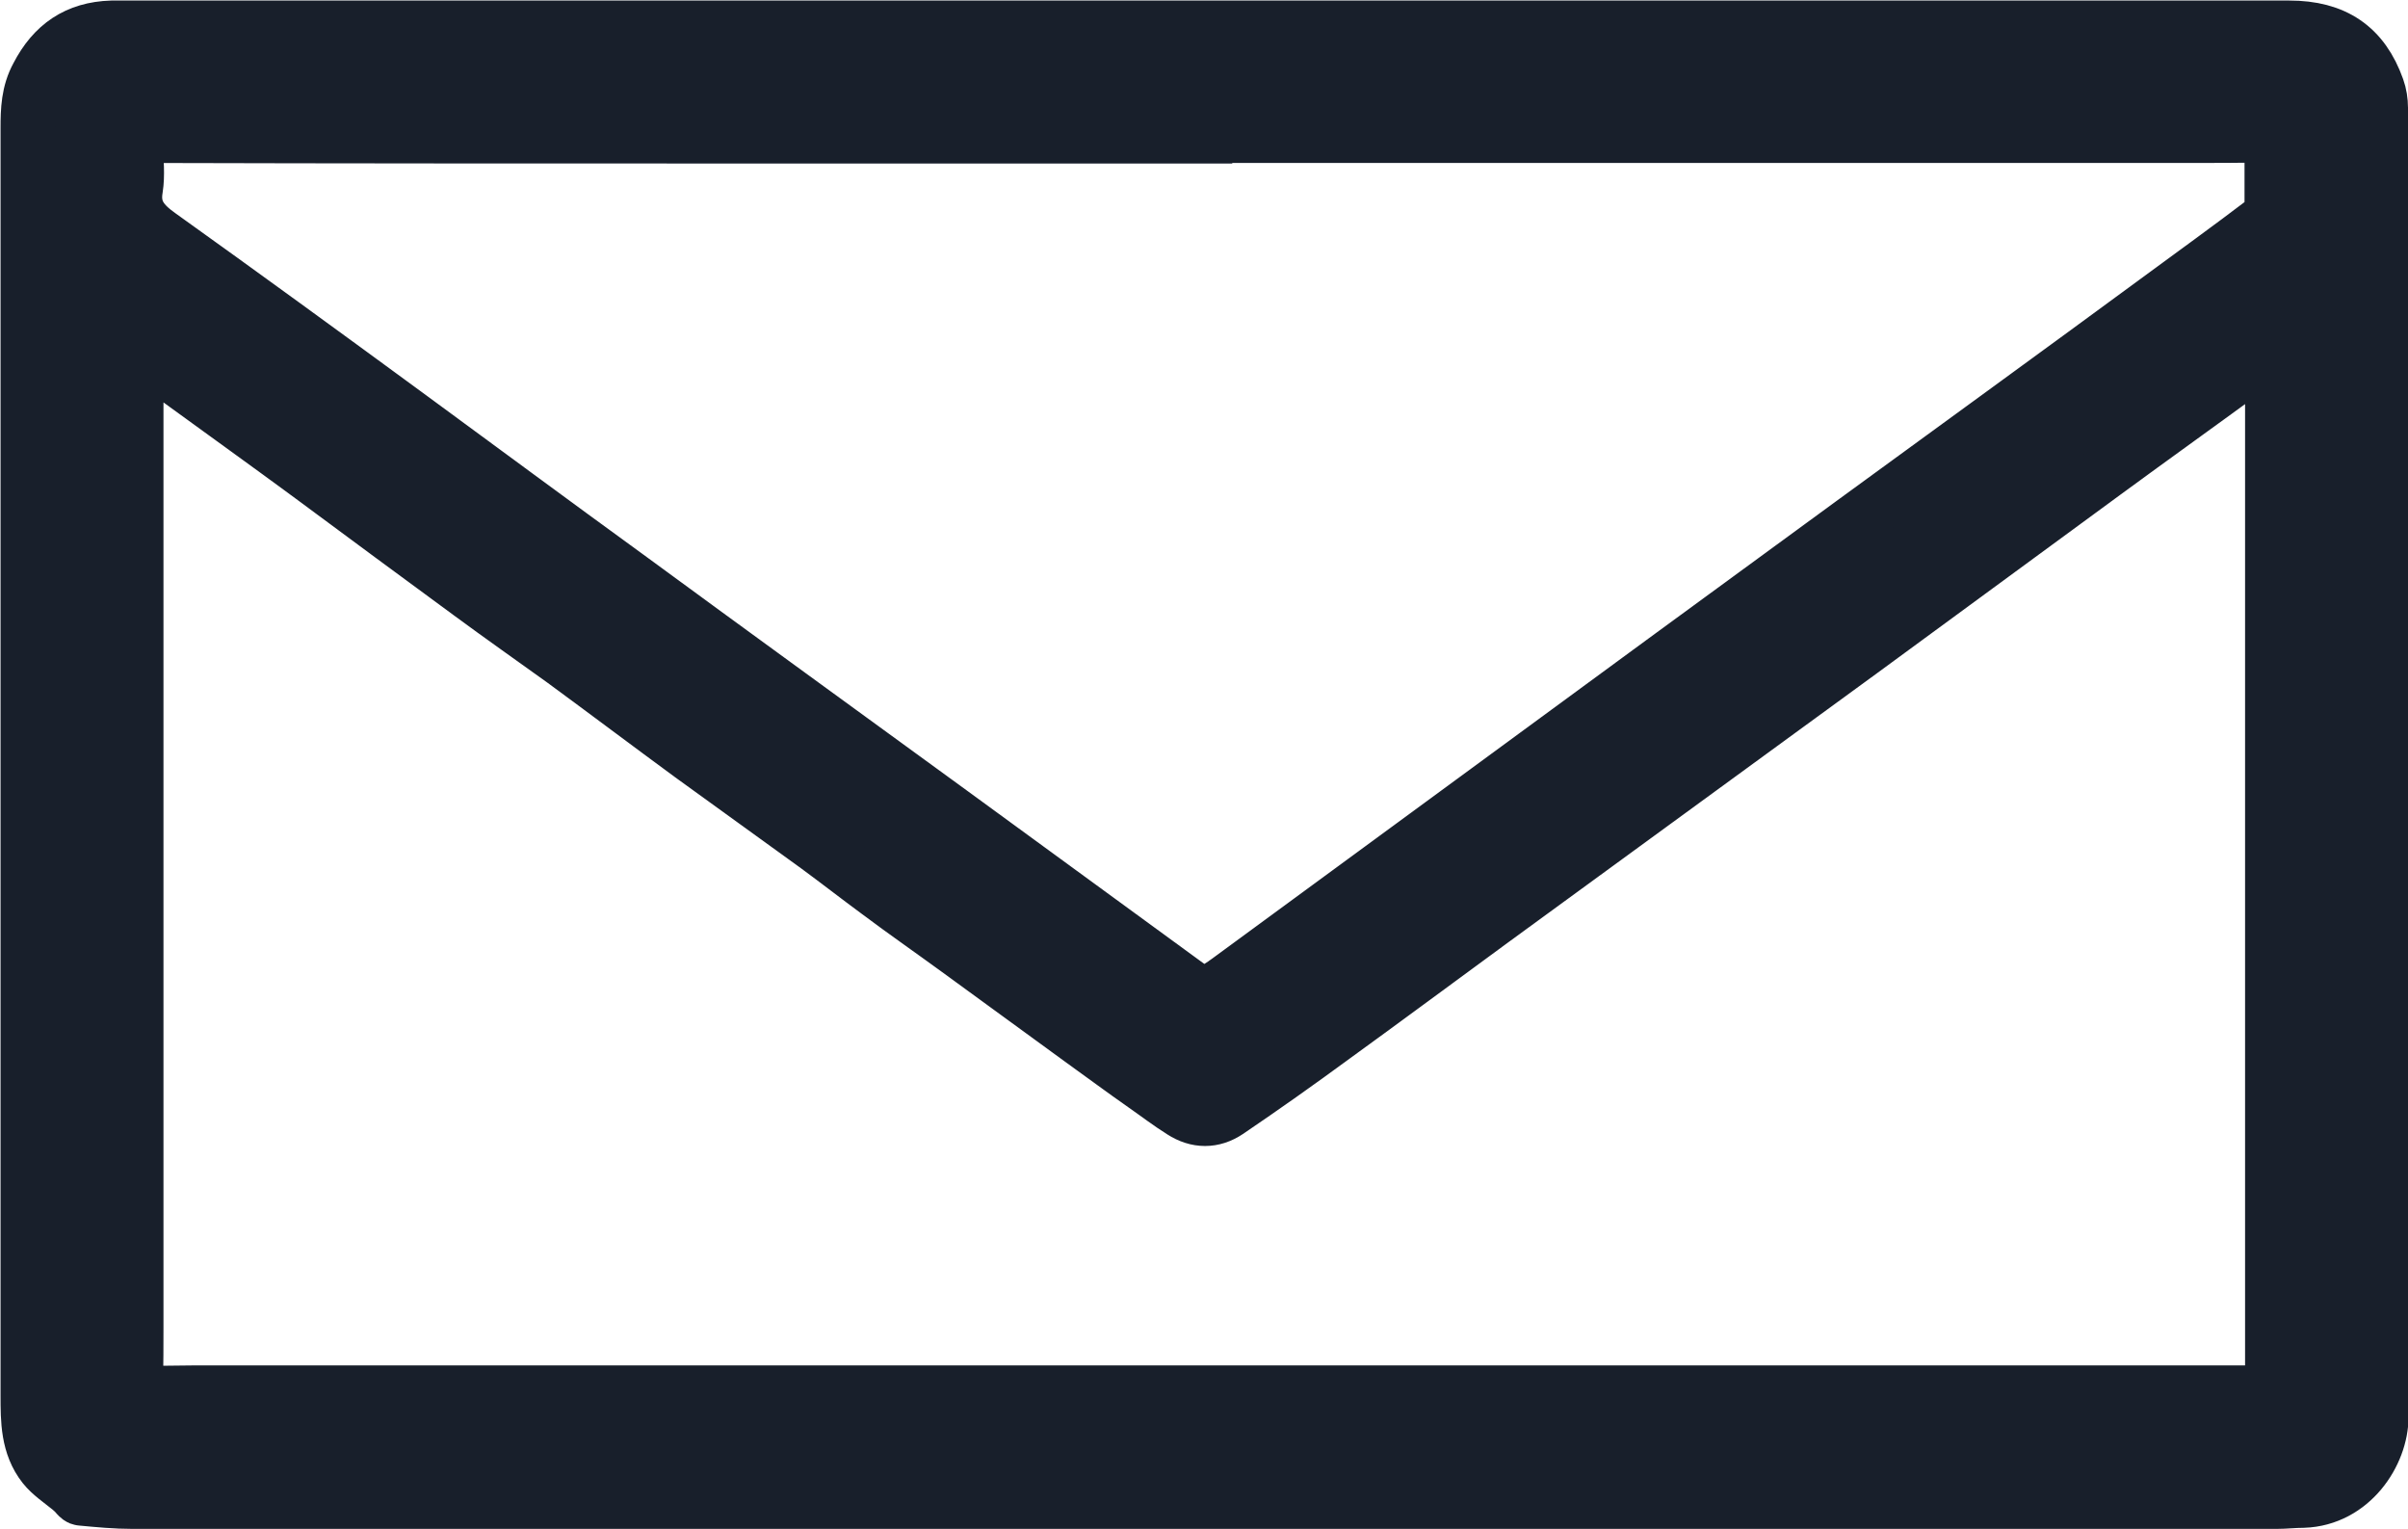 <svg xmlns="http://www.w3.org/2000/svg" id="Layer_2" data-name="Layer 2" viewBox="0 0 44.19 28.05"><defs><style>      .cls-1 {        fill: #181f2b;        stroke: #181f2b;        stroke-miterlimit: 10;      }    </style></defs><g id="Layer_74" data-name="Layer 74"><g id="NSmjzF"><path class="cls-1" d="M21.94,27.55c-6.5,0-13,0-19.5,0-.32,0-.63-.03-.95-.06-.05,0-.1-.09-.15-.13-.02-.02-.05-.04-.07-.06-.16-.13-.34-.25-.46-.4-.3-.38-.3-.84-.3-1.3,0-4.66,0-9.32,0-13.98,0-3.09,0-6.18,0-9.27,0-.33.01-.65.18-.96.29-.56.72-.86,1.36-.88.36,0,.72,0,1.08,0,12.96,0,25.92,0,38.88,0,.83,0,1.35.35,1.62,1.11.04.11.06.24.06.36.01.3.02.59.02.89,0,7.49,0,14.99,0,22.48,0,.21-.01.43-.01.64,0,.68-.55,1.51-1.43,1.54-.17,0-.33.02-.5.02-6.6,0-13.21,0-19.81,0ZM2.5,6.43c0,.35,0,.65,0,.94,0,5.66,0,11.32,0,16.98,0,.34,0,.68-.01,1.01,0,.17.05.2.2.2.3,0,.61-.01.91-.01,12.31,0,24.62,0,36.93,0,.26,0,.51,0,.77,0,.4.01.4.02.4-.37,0-.03,0-.06,0-.08,0-3.31,0-6.62,0-9.93,0-2.73,0-5.46,0-8.19,0-.17-.02-.34-.03-.54-.14.11-.24.19-.34.26-.9.66-1.81,1.31-2.71,1.97-1.5,1.1-3,2.2-4.5,3.3-.97.71-1.95,1.42-2.92,2.13-1.27.93-2.54,1.85-3.81,2.78-.97.71-1.94,1.43-2.92,2.14-.64.47-1.29.93-1.94,1.37-.27.18-.56.18-.84,0-.24-.15-.46-.32-.69-.48-.4-.28-.79-.57-1.18-.85-.75-.55-1.5-1.09-2.25-1.64-.48-.35-.97-.69-1.45-1.05-.38-.28-.74-.56-1.12-.84-.77-.56-1.54-1.11-2.31-1.67-.79-.58-1.56-1.16-2.35-1.74-.57-.41-1.14-.81-1.71-1.23-.97-.71-1.94-1.43-2.9-2.14-.8-.59-1.61-1.17-2.42-1.76-.24-.18-.48-.36-.78-.58ZM22.11,2.5c-2.83,0-5.66,0-8.49,0-3.65,0-7.3,0-10.95-.01-.15,0-.19.04-.18.19.01.26.04.53,0,.78-.07.41.13.64.44.86,1.51,1.08,3.02,2.18,4.52,3.28,1.35.99,2.7,1.99,4.05,2.97,1.99,1.46,3.99,2.91,5.98,4.36,1.42,1.04,2.84,2.07,4.26,3.11.41.3.34.25.73,0,.01,0,.02-.02.03-.02,1.5-1.1,3-2.2,4.5-3.3,2.33-1.71,4.66-3.42,6.99-5.12,1.85-1.35,3.71-2.7,5.56-4.06.68-.5,1.36-.99,2.03-1.5.06-.04.1-.13.11-.2,0-.39,0-.79,0-1.18,0-.15-.05-.19-.19-.18-.43.01-.86.01-1.28.01-6.04,0-12.08,0-18.11,0Z"></path></g></g></svg>